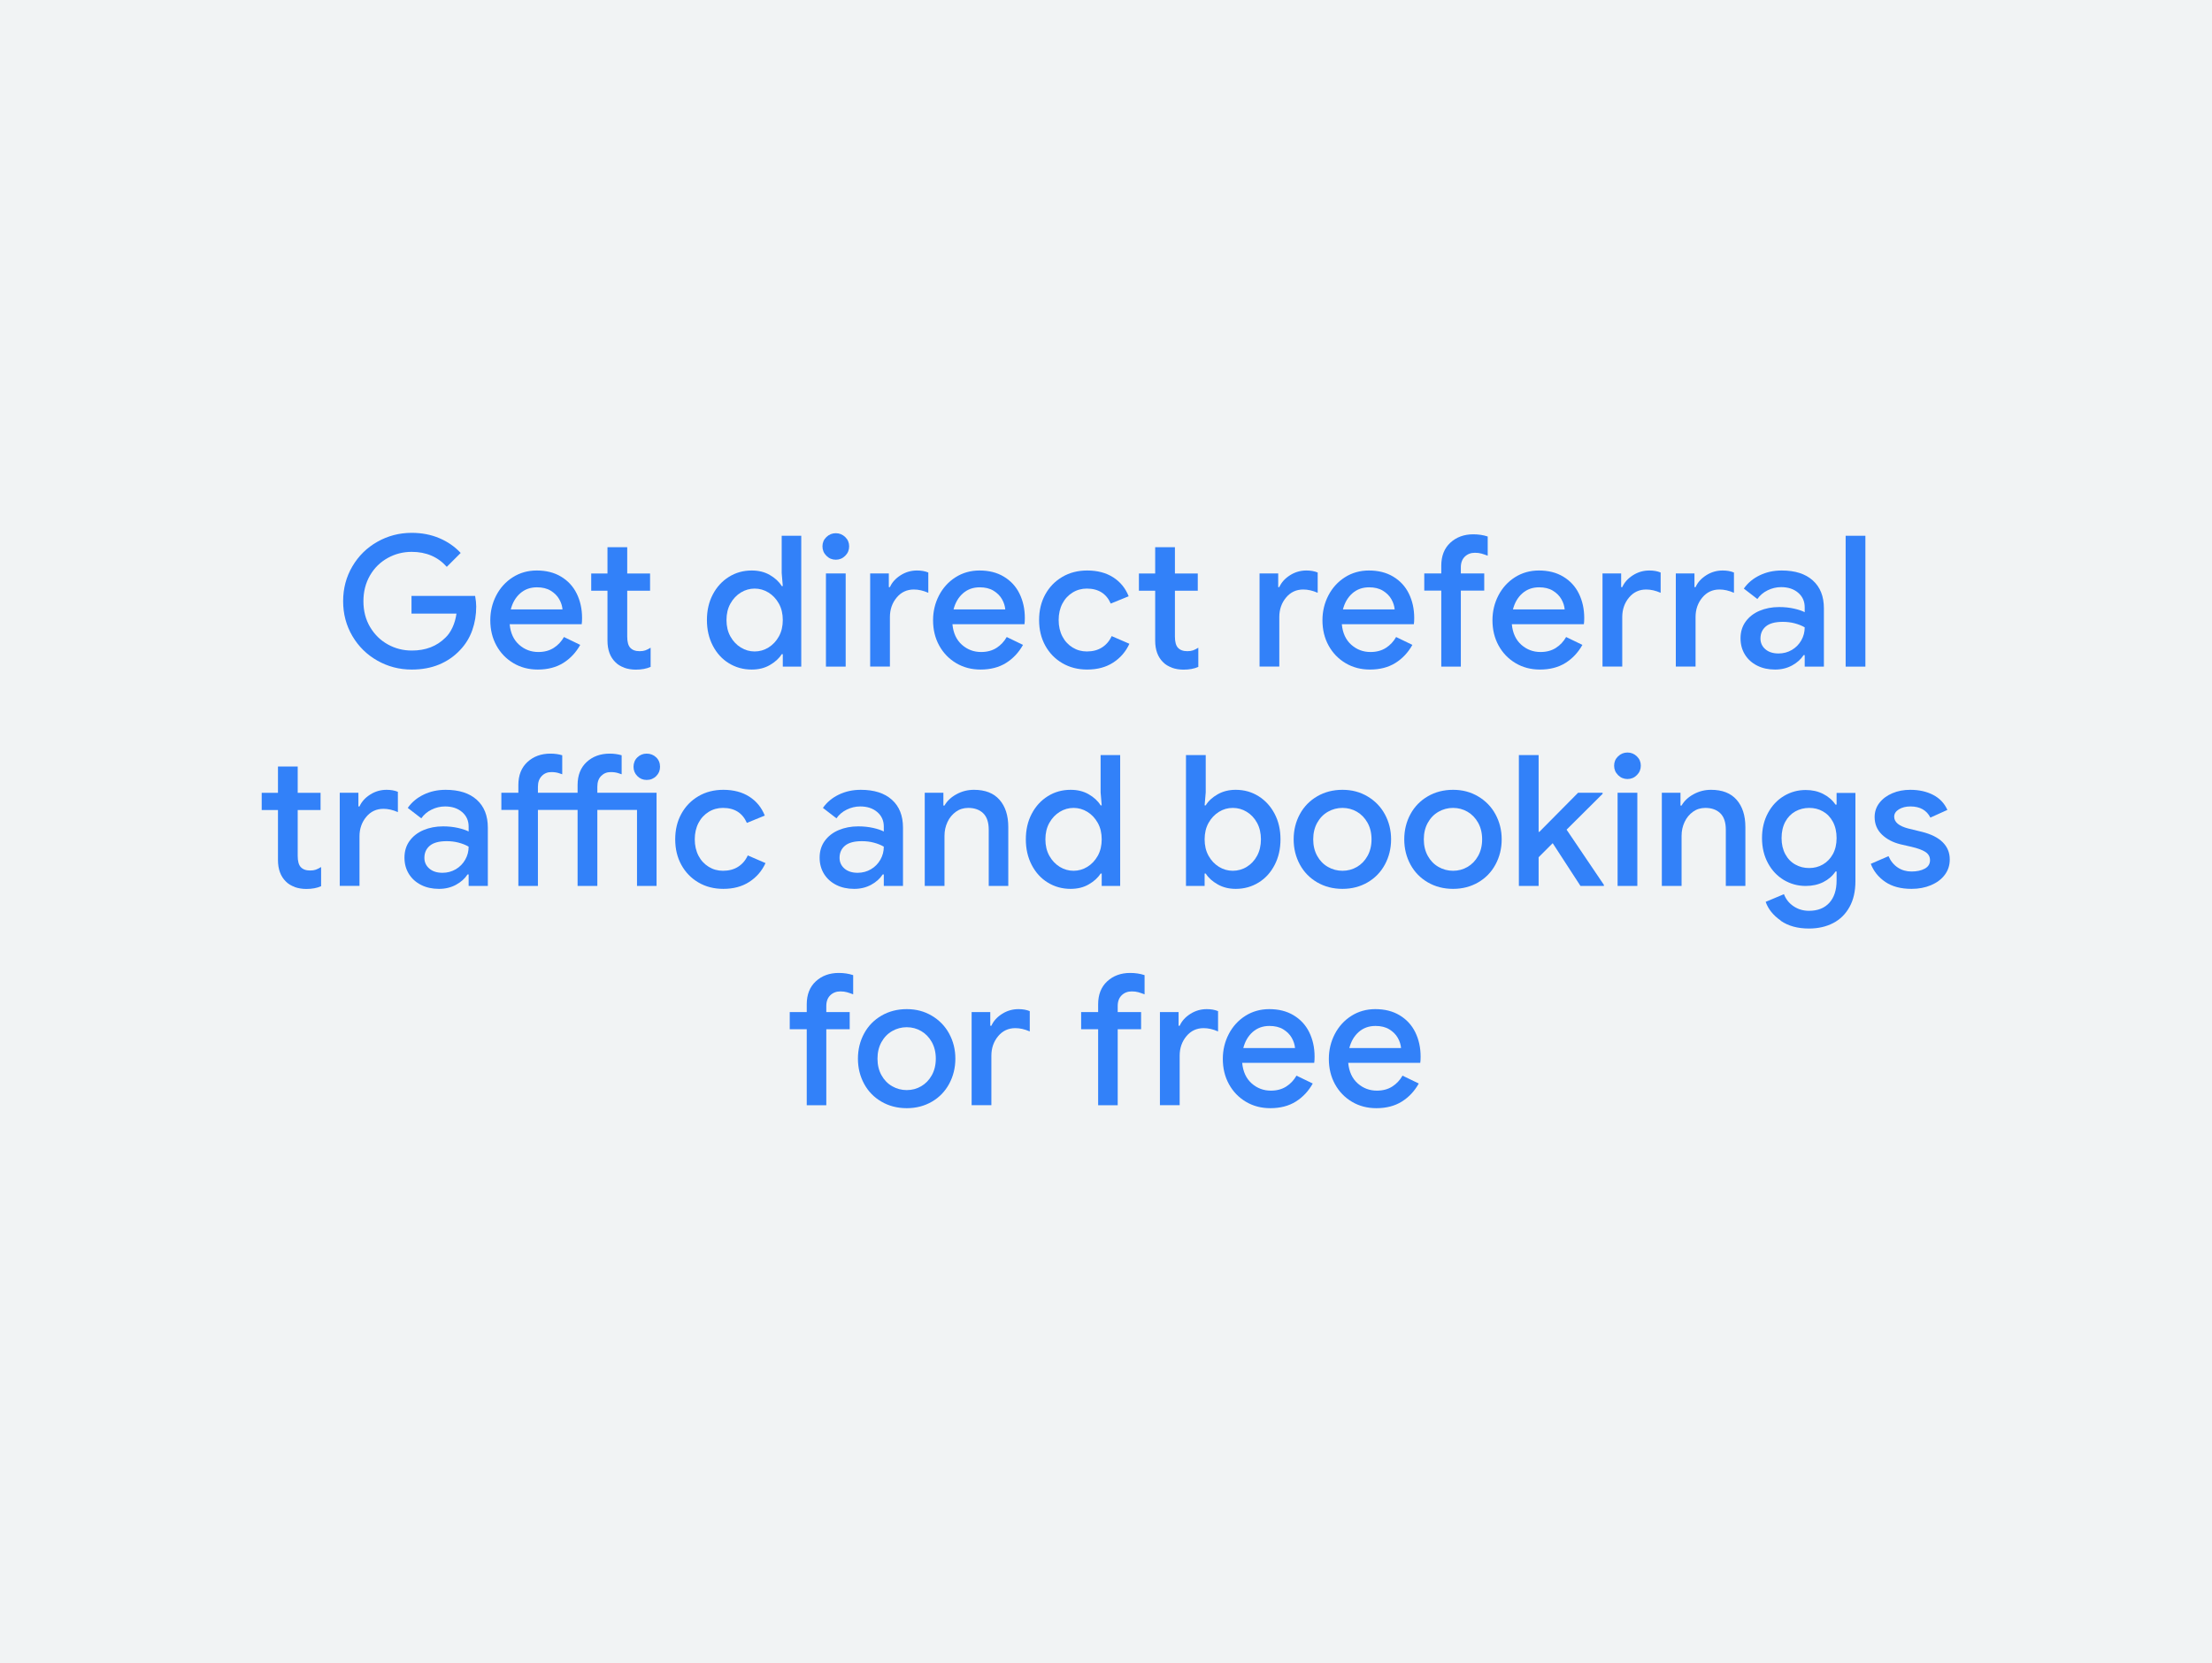 <?xml version="1.0" encoding="UTF-8"?><svg id="a" xmlns="http://www.w3.org/2000/svg" viewBox="0 0 242 182"><rect x="-11.86" y="-11" width="266.72" height="208" style="fill:#f1f3f4;"/><g><path d="M41.28,72.29c-1.15-.65-2.06-1.55-2.73-2.69-.67-1.14-1.01-2.41-1.01-3.81s.34-2.67,1.01-3.81c.67-1.14,1.58-2.04,2.73-2.69s2.4-.98,3.76-.98c1.09,0,2.1,.19,3.02,.58s1.7,.93,2.34,1.62l-1.52,1.52c-.97-1.09-2.25-1.64-3.84-1.64-.93,0-1.81,.22-2.62,.67-.81,.45-1.46,1.08-1.94,1.91-.48,.83-.72,1.77-.72,2.82s.24,2.01,.73,2.83c.49,.82,1.13,1.45,1.94,1.9,.81,.45,1.68,.67,2.63,.67,1.51,0,2.73-.47,3.68-1.42,.31-.29,.56-.67,.77-1.12,.21-.45,.35-.95,.43-1.5h-4.92v-1.94h6.96c.08,.45,.12,.84,.12,1.16,0,.91-.14,1.77-.43,2.59-.29,.82-.73,1.54-1.33,2.17-.64,.69-1.41,1.22-2.3,1.59-.89,.37-1.89,.55-3,.55-1.36,0-2.61-.33-3.76-.98Z" style="fill:#3281f9;"/><path d="M56.17,72.57c-.79-.47-1.41-1.11-1.86-1.93-.45-.82-.67-1.74-.67-2.77,0-.97,.22-1.88,.65-2.71,.43-.83,1.04-1.5,1.81-1.99,.77-.49,1.65-.74,2.62-.74,1.03,0,1.91,.22,2.66,.67,.75,.45,1.32,1.06,1.71,1.85,.39,.79,.59,1.68,.59,2.68,0,.27-.01,.49-.04,.68h-7.88c.09,.97,.44,1.72,1.04,2.25,.6,.53,1.3,.79,2.1,.79,.65,0,1.21-.15,1.68-.45s.84-.7,1.12-1.19l1.78,.86c-.47,.84-1.09,1.5-1.86,1.98-.77,.48-1.7,.72-2.78,.72-.99,0-1.88-.23-2.67-.7Zm5.37-5.88c-.03-.37-.15-.75-.36-1.12s-.52-.68-.93-.93c-.41-.25-.91-.37-1.51-.37-.72,0-1.33,.22-1.83,.66-.5,.44-.84,1.03-1.03,1.76h5.66Z" style="fill:#3281f9;"/><path d="M68.29,73.06c-.39-.14-.72-.34-.97-.6-.57-.56-.86-1.34-.86-2.36v-5.46h-1.78v-1.88h1.78v-2.88h2.16v2.88h2.5v1.88h-2.5v5.02c0,.57,.11,.98,.32,1.21,.23,.26,.57,.39,1.04,.39,.24,0,.45-.03,.62-.09,.17-.06,.37-.16,.58-.29v2.1c-.45,.2-.99,.3-1.62,.3-.45,0-.88-.07-1.27-.21Z" style="fill:#3281f9;"/><path d="M79.74,72.58c-.75-.46-1.33-1.1-1.76-1.93-.43-.83-.64-1.76-.64-2.8s.21-1.97,.64-2.79c.43-.82,1.01-1.46,1.76-1.93,.75-.47,1.58-.7,2.5-.7,.75,0,1.41,.16,1.98,.49,.57,.33,1.01,.73,1.3,1.21h.12l-.12-1.42v-4.08h2.14v14.32h-2.02v-1.36h-.12c-.29,.47-.73,.86-1.3,1.19s-1.23,.49-1.98,.49c-.92,0-1.75-.23-2.5-.69Zm4.33-1.72c.47-.29,.85-.69,1.14-1.21,.29-.52,.43-1.12,.43-1.8s-.14-1.28-.43-1.8c-.29-.52-.67-.92-1.14-1.21-.47-.29-.98-.43-1.51-.43s-1.04,.14-1.51,.43c-.47,.29-.85,.69-1.14,1.21-.29,.52-.43,1.12-.43,1.8s.14,1.28,.43,1.8c.29,.52,.67,.92,1.14,1.21,.47,.29,.98,.43,1.51,.43s1.04-.14,1.51-.43Z" style="fill:#3281f9;"/><path d="M90.41,60.82c-.29-.29-.43-.63-.43-1.03s.14-.74,.43-1.02c.29-.28,.63-.42,1.03-.42s.74,.14,1.03,.42c.29,.28,.43,.62,.43,1.02s-.14,.74-.43,1.03c-.29,.29-.63,.43-1.03,.43s-.74-.14-1.03-.43Zm-.05,1.93h2.16v10.2h-2.16v-10.2Z" style="fill:#3281f9;"/><path d="M95.2,62.75h2.04v1.5h.12c.23-.52,.62-.95,1.17-1.3s1.15-.52,1.79-.52c.47,0,.88,.07,1.24,.22v2.22c-.55-.24-1.07-.36-1.58-.36-.76,0-1.39,.29-1.88,.88s-.74,1.3-.74,2.14v5.41h-2.16v-10.2Z" style="fill:#3281f9;"/><path d="M104.61,72.57c-.79-.47-1.41-1.11-1.86-1.93-.45-.82-.67-1.74-.67-2.77,0-.97,.22-1.88,.65-2.71,.43-.83,1.04-1.5,1.81-1.99,.77-.49,1.65-.74,2.62-.74,1.03,0,1.91,.22,2.66,.67,.75,.45,1.32,1.06,1.71,1.85,.39,.79,.59,1.68,.59,2.68,0,.27-.01,.49-.04,.68h-7.88c.09,.97,.44,1.72,1.04,2.25,.6,.53,1.3,.79,2.1,.79,.65,0,1.21-.15,1.68-.45s.84-.7,1.12-1.19l1.78,.86c-.47,.84-1.09,1.5-1.86,1.98-.77,.48-1.7,.72-2.78,.72-.99,0-1.88-.23-2.67-.7Zm5.37-5.88c-.03-.37-.15-.75-.36-1.12s-.52-.68-.93-.93c-.41-.25-.91-.37-1.51-.37-.72,0-1.33,.22-1.83,.66-.5,.44-.84,1.03-1.03,1.76h5.66Z" style="fill:#3281f9;"/><path d="M116.22,72.57c-.8-.47-1.42-1.11-1.87-1.93-.45-.82-.67-1.75-.67-2.79s.22-1.97,.67-2.79c.45-.82,1.07-1.46,1.87-1.93,.8-.47,1.71-.7,2.72-.7,1.12,0,2.07,.25,2.85,.75s1.34,1.19,1.69,2.07l-1.96,.8c-.48-1.09-1.35-1.64-2.62-1.64-.56,0-1.08,.14-1.55,.43-.47,.29-.85,.69-1.12,1.21-.27,.52-.41,1.12-.41,1.8s.14,1.28,.41,1.8c.27,.52,.65,.92,1.12,1.21,.47,.29,.99,.43,1.55,.43,.64,0,1.19-.14,1.65-.43s.82-.7,1.07-1.25l1.94,.84c-.4,.87-.99,1.55-1.78,2.06-.79,.51-1.73,.76-2.84,.76-1.01,0-1.92-.23-2.72-.7Z" style="fill:#3281f9;"/><path d="M128.21,73.06c-.39-.14-.72-.34-.97-.6-.57-.56-.86-1.34-.86-2.36v-5.46h-1.78v-1.88h1.78v-2.88h2.16v2.88h2.5v1.88h-2.5v5.02c0,.57,.11,.98,.32,1.21,.23,.26,.57,.39,1.04,.39,.24,0,.45-.03,.62-.09,.17-.06,.37-.16,.58-.29v2.1c-.45,.2-.99,.3-1.62,.3-.45,0-.88-.07-1.27-.21Z" style="fill:#3281f9;"/><path d="M137.8,62.75h2.04v1.5h.12c.23-.52,.62-.95,1.17-1.3s1.15-.52,1.79-.52c.47,0,.88,.07,1.24,.22v2.22c-.55-.24-1.07-.36-1.58-.36-.76,0-1.39,.29-1.88,.88s-.74,1.3-.74,2.14v5.41h-2.16v-10.2Z" style="fill:#3281f9;"/><path d="M147.21,72.57c-.79-.47-1.41-1.11-1.86-1.93-.45-.82-.67-1.74-.67-2.77,0-.97,.22-1.88,.65-2.71,.43-.83,1.04-1.5,1.81-1.99,.77-.49,1.65-.74,2.62-.74,1.03,0,1.91,.22,2.66,.67,.75,.45,1.32,1.06,1.71,1.85,.39,.79,.59,1.68,.59,2.68,0,.27-.01,.49-.04,.68h-7.88c.09,.97,.44,1.72,1.04,2.25,.6,.53,1.3,.79,2.1,.79,.65,0,1.21-.15,1.68-.45s.84-.7,1.12-1.19l1.78,.86c-.47,.84-1.09,1.5-1.86,1.98-.77,.48-1.7,.72-2.78,.72-.99,0-1.88-.23-2.67-.7Zm5.37-5.88c-.03-.37-.15-.75-.36-1.12s-.52-.68-.93-.93c-.41-.25-.91-.37-1.51-.37-.72,0-1.33,.22-1.83,.66-.5,.44-.84,1.03-1.03,1.76h5.66Z" style="fill:#3281f9;"/><path d="M157.68,64.63h-1.86v-1.88h1.86v-.84c0-1.07,.33-1.91,.99-2.52s1.5-.92,2.51-.92c.57,0,1.1,.08,1.58,.24v2.1c-.24-.09-.47-.17-.68-.23-.21-.06-.45-.09-.72-.09-.44,0-.81,.14-1.1,.42s-.44,.67-.44,1.18v.66h2.56v1.88h-2.56v8.32h-2.14v-8.32Z" style="fill:#3281f9;"/><path d="M165.81,72.57c-.79-.47-1.41-1.11-1.86-1.93-.45-.82-.67-1.74-.67-2.77,0-.97,.22-1.88,.65-2.71,.43-.83,1.04-1.5,1.81-1.99,.77-.49,1.65-.74,2.62-.74,1.03,0,1.91,.22,2.66,.67,.75,.45,1.32,1.06,1.71,1.85,.39,.79,.59,1.68,.59,2.68,0,.27-.01,.49-.04,.68h-7.88c.09,.97,.44,1.72,1.04,2.25,.6,.53,1.3,.79,2.1,.79,.65,0,1.21-.15,1.68-.45s.84-.7,1.12-1.19l1.78,.86c-.47,.84-1.09,1.5-1.86,1.98-.77,.48-1.7,.72-2.78,.72-.99,0-1.88-.23-2.67-.7Zm5.37-5.88c-.03-.37-.15-.75-.36-1.12s-.52-.68-.93-.93c-.41-.25-.91-.37-1.51-.37-.72,0-1.33,.22-1.83,.66-.5,.44-.84,1.03-1.03,1.76h5.66Z" style="fill:#3281f9;"/><path d="M175.32,62.75h2.04v1.5h.12c.23-.52,.62-.95,1.17-1.3s1.15-.52,1.79-.52c.47,0,.88,.07,1.24,.22v2.22c-.55-.24-1.07-.36-1.58-.36-.76,0-1.39,.29-1.88,.88s-.74,1.3-.74,2.14v5.41h-2.16v-10.2Z" style="fill:#3281f9;"/><path d="M183.34,62.75h2.04v1.5h.12c.23-.52,.62-.95,1.17-1.3s1.15-.52,1.79-.52c.47,0,.88,.07,1.24,.22v2.22c-.55-.24-1.07-.36-1.58-.36-.76,0-1.39,.29-1.88,.88s-.74,1.3-.74,2.14v5.41h-2.16v-10.2Z" style="fill:#3281f9;"/><path d="M192.24,72.84c-.57-.29-1.02-.69-1.34-1.21-.32-.52-.48-1.11-.48-1.78,0-.71,.19-1.32,.56-1.83,.37-.51,.88-.91,1.52-1.18,.64-.27,1.35-.41,2.14-.41,.6,0,1.14,.06,1.63,.17,.49,.11,.88,.24,1.17,.39v-.54c0-.65-.24-1.18-.72-1.59-.48-.41-1.1-.61-1.86-.61-.52,0-1.01,.12-1.48,.35s-.84,.55-1.12,.95l-1.48-1.14c.44-.63,1.02-1.11,1.75-1.46s1.52-.52,2.39-.52c1.47,0,2.6,.36,3.41,1.09s1.21,1.74,1.21,3.05v6.38h-2.1v-1.26h-.12c-.29,.45-.71,.83-1.26,1.13-.55,.3-1.17,.45-1.86,.45-.73,0-1.39-.14-1.96-.43Zm3.8-1.72c.44-.26,.78-.61,1.03-1.05,.25-.44,.37-.91,.37-1.42-.32-.19-.69-.33-1.1-.44-.41-.11-.85-.16-1.3-.16-.84,0-1.46,.17-1.85,.5-.39,.33-.59,.77-.59,1.32,0,.48,.18,.87,.54,1.18,.36,.31,.84,.46,1.44,.46,.53,0,1.02-.13,1.46-.39Z" style="fill:#3281f9;"/><path d="M201.92,58.63h2.16v14.32h-2.16v-14.32Z" style="fill:#3281f9;"/><path d="M32.24,97.06c-.39-.14-.72-.34-.97-.6-.57-.56-.86-1.34-.86-2.36v-5.46h-1.78v-1.88h1.78v-2.88h2.16v2.88h2.5v1.88h-2.5v5.02c0,.57,.11,.98,.32,1.21,.23,.26,.57,.39,1.04,.39,.24,0,.45-.03,.62-.09,.17-.06,.37-.16,.58-.29v2.1c-.45,.2-.99,.3-1.62,.3-.45,0-.88-.07-1.27-.21Z" style="fill:#3281f9;"/><path d="M37.17,86.75h2.04v1.5h.12c.23-.52,.62-.95,1.17-1.3s1.15-.52,1.79-.52c.47,0,.88,.07,1.24,.22v2.22c-.55-.24-1.07-.36-1.58-.36-.76,0-1.39,.29-1.88,.88s-.74,1.3-.74,2.14v5.41h-2.16v-10.2Z" style="fill:#3281f9;"/><path d="M46.07,96.84c-.57-.29-1.02-.69-1.34-1.21-.32-.52-.48-1.11-.48-1.78,0-.71,.19-1.32,.56-1.83,.37-.51,.88-.91,1.52-1.18,.64-.27,1.35-.41,2.14-.41,.6,0,1.14,.06,1.63,.17,.49,.11,.88,.24,1.17,.39v-.54c0-.65-.24-1.18-.72-1.59-.48-.41-1.1-.61-1.86-.61-.52,0-1.01,.12-1.48,.35s-.84,.55-1.12,.95l-1.48-1.14c.44-.63,1.02-1.11,1.75-1.46s1.52-.52,2.39-.52c1.47,0,2.6,.36,3.41,1.09s1.21,1.74,1.21,3.05v6.38h-2.1v-1.26h-.12c-.29,.45-.71,.83-1.26,1.13-.55,.3-1.17,.45-1.86,.45-.73,0-1.39-.14-1.96-.43Zm3.8-1.72c.44-.26,.78-.61,1.03-1.05,.25-.44,.37-.91,.37-1.42-.32-.19-.69-.33-1.1-.44-.41-.11-.85-.16-1.3-.16-.84,0-1.46,.17-1.85,.5-.39,.33-.59,.77-.59,1.32,0,.48,.18,.87,.54,1.18,.36,.31,.84,.46,1.44,.46,.53,0,1.02-.13,1.46-.39Z" style="fill:#3281f9;"/><path d="M56.71,88.63h-1.86v-1.88h1.86v-.84c0-1.07,.33-1.91,.99-2.52s1.5-.92,2.51-.92c.48,0,.91,.06,1.3,.18v2.08s-.17-.06-.39-.13-.49-.11-.81-.11c-.41,0-.76,.14-1.04,.43-.28,.29-.42,.68-.42,1.17v.66h4.34v-.84c0-1.07,.33-1.91,.99-2.52,.66-.61,1.5-.92,2.53-.92,.45,0,.89,.06,1.3,.18v2.08s-.17-.06-.39-.13-.49-.11-.81-.11c-.41,0-.76,.14-1.04,.42-.28,.28-.42,.67-.42,1.18v.66h6.48v10.2h-2.14v-8.32h-4.34v8.32h-2.16v-8.32h-4.34v8.32h-2.14v-8.32Zm13.02-3.7c-.28-.28-.42-.62-.42-1.02s.14-.76,.42-1.03c.28-.27,.62-.41,1.02-.41s.76,.14,1.04,.41c.28,.27,.42,.62,.42,1.03s-.14,.74-.42,1.02c-.28,.28-.63,.42-1.04,.42s-.74-.14-1.02-.42Z" style="fill:#3281f9;"/><path d="M76.41,96.57c-.8-.47-1.42-1.11-1.87-1.93-.45-.82-.67-1.75-.67-2.79s.22-1.97,.67-2.79c.45-.82,1.07-1.46,1.87-1.93,.8-.47,1.71-.7,2.72-.7,1.12,0,2.07,.25,2.85,.75s1.34,1.19,1.69,2.07l-1.96,.8c-.48-1.09-1.35-1.64-2.62-1.64-.56,0-1.08,.14-1.55,.43-.47,.29-.85,.69-1.12,1.21-.27,.52-.41,1.12-.41,1.8s.14,1.28,.41,1.8c.27,.52,.65,.92,1.12,1.21,.47,.29,.99,.43,1.55,.43,.64,0,1.19-.14,1.65-.43s.82-.7,1.07-1.25l1.94,.84c-.4,.87-.99,1.55-1.78,2.06-.79,.51-1.73,.76-2.84,.76-1.01,0-1.92-.23-2.72-.7Z" style="fill:#3281f9;"/><path d="M91.49,96.84c-.57-.29-1.02-.69-1.34-1.21-.32-.52-.48-1.11-.48-1.78,0-.71,.19-1.32,.56-1.83,.37-.51,.88-.91,1.52-1.18,.64-.27,1.35-.41,2.14-.41,.6,0,1.14,.06,1.63,.17,.49,.11,.88,.24,1.17,.39v-.54c0-.65-.24-1.18-.72-1.59-.48-.41-1.1-.61-1.86-.61-.52,0-1.01,.12-1.48,.35s-.84,.55-1.12,.95l-1.48-1.14c.44-.63,1.02-1.11,1.75-1.46s1.52-.52,2.39-.52c1.47,0,2.6,.36,3.41,1.09s1.21,1.74,1.21,3.05v6.38h-2.1v-1.26h-.12c-.29,.45-.71,.83-1.26,1.13-.55,.3-1.17,.45-1.86,.45-.73,0-1.39-.14-1.96-.43Zm3.8-1.72c.44-.26,.78-.61,1.03-1.05,.25-.44,.37-.91,.37-1.42-.32-.19-.69-.33-1.1-.44-.41-.11-.85-.16-1.3-.16-.84,0-1.46,.17-1.85,.5-.39,.33-.59,.77-.59,1.32,0,.48,.18,.87,.54,1.18,.36,.31,.84,.46,1.44,.46,.53,0,1.02-.13,1.46-.39Z" style="fill:#3281f9;"/><path d="M101.17,86.75h2.04v1.4h.12c.29-.51,.73-.92,1.32-1.24,.59-.32,1.22-.48,1.9-.48,1.23,0,2.16,.36,2.8,1.09,.64,.73,.96,1.72,.96,2.99v6.44h-2.14v-6.16c0-.8-.2-1.4-.6-1.79-.4-.39-.95-.59-1.64-.59-.51,0-.96,.14-1.35,.42s-.7,.65-.92,1.12-.33,.97-.33,1.52v5.48h-2.16v-10.2Z" style="fill:#3281f9;"/><path d="M114.63,96.58c-.75-.46-1.33-1.1-1.76-1.93-.43-.83-.64-1.76-.64-2.8s.21-1.97,.64-2.79c.43-.82,1.01-1.46,1.76-1.93,.75-.47,1.58-.7,2.5-.7,.75,0,1.41,.16,1.98,.49,.57,.33,1.01,.73,1.3,1.21h.12l-.12-1.42v-4.08h2.14v14.32h-2.02v-1.36h-.12c-.29,.47-.73,.86-1.3,1.19s-1.23,.49-1.98,.49c-.92,0-1.75-.23-2.5-.69Zm4.33-1.72c.47-.29,.85-.69,1.14-1.21,.29-.52,.43-1.12,.43-1.8s-.14-1.28-.43-1.8c-.29-.52-.67-.92-1.14-1.21-.47-.29-.98-.43-1.51-.43s-1.04,.14-1.51,.43c-.47,.29-.85,.69-1.14,1.21-.29,.52-.43,1.12-.43,1.8s.14,1.28,.43,1.8c.29,.52,.67,.92,1.14,1.21,.47,.29,.98,.43,1.51,.43s1.04-.14,1.51-.43Z" style="fill:#3281f9;"/><path d="M133.22,96.78c-.58-.33-1.02-.72-1.31-1.19h-.12v1.36h-2.04v-14.32h2.16v4.08l-.12,1.42h.12c.29-.48,.73-.88,1.31-1.21,.58-.33,1.24-.49,1.97-.49,.92,0,1.75,.23,2.5,.7,.75,.47,1.33,1.11,1.76,1.93,.43,.82,.64,1.75,.64,2.79s-.21,1.97-.64,2.8-1.01,1.47-1.76,1.93c-.75,.46-1.58,.69-2.5,.69-.73,0-1.39-.16-1.97-.49Zm3.18-1.92c.47-.29,.85-.69,1.13-1.21,.28-.52,.42-1.12,.42-1.8s-.14-1.28-.42-1.8c-.28-.52-.66-.92-1.13-1.21-.47-.29-.98-.43-1.53-.43s-1.04,.14-1.51,.43c-.47,.29-.85,.69-1.14,1.21-.29,.52-.43,1.12-.43,1.8s.14,1.28,.43,1.8c.29,.52,.67,.92,1.14,1.21,.47,.29,.98,.43,1.51,.43s1.06-.14,1.53-.43Z" style="fill:#3281f9;"/><path d="M144.11,96.56c-.81-.47-1.45-1.12-1.9-1.95-.45-.83-.68-1.75-.68-2.76s.23-1.93,.68-2.76c.45-.83,1.09-1.48,1.9-1.95,.81-.47,1.73-.71,2.76-.71s1.93,.24,2.74,.72c.81,.48,1.45,1.13,1.9,1.96,.45,.83,.68,1.74,.68,2.74s-.23,1.93-.68,2.76c-.45,.83-1.08,1.48-1.89,1.95-.81,.47-1.72,.71-2.75,.71s-1.95-.24-2.76-.71Zm4.34-1.69c.48-.28,.87-.68,1.16-1.2,.29-.52,.44-1.13,.44-1.82s-.15-1.3-.44-1.82c-.29-.52-.68-.92-1.16-1.2-.48-.28-1.01-.42-1.58-.42s-1.1,.14-1.59,.42c-.49,.28-.88,.68-1.17,1.2-.29,.52-.44,1.13-.44,1.82s.15,1.3,.44,1.82c.29,.52,.68,.92,1.17,1.2,.49,.28,1.02,.42,1.59,.42s1.1-.14,1.58-.42Z" style="fill:#3281f9;"/><path d="M156.21,96.56c-.81-.47-1.45-1.12-1.9-1.95-.45-.83-.68-1.75-.68-2.76s.23-1.93,.68-2.76c.45-.83,1.09-1.48,1.9-1.95,.81-.47,1.73-.71,2.76-.71s1.93,.24,2.74,.72c.81,.48,1.45,1.13,1.9,1.96,.45,.83,.68,1.74,.68,2.74s-.23,1.93-.68,2.76c-.45,.83-1.08,1.48-1.89,1.95-.81,.47-1.72,.71-2.75,.71s-1.95-.24-2.76-.71Zm4.34-1.69c.48-.28,.87-.68,1.16-1.2,.29-.52,.44-1.13,.44-1.82s-.15-1.3-.44-1.82c-.29-.52-.68-.92-1.16-1.2-.48-.28-1.01-.42-1.58-.42s-1.1,.14-1.59,.42c-.49,.28-.88,.68-1.17,1.2-.29,.52-.44,1.13-.44,1.82s.15,1.3,.44,1.82c.29,.52,.68,.92,1.17,1.2,.49,.28,1.02,.42,1.59,.42s1.1-.14,1.58-.42Z" style="fill:#3281f9;"/><path d="M166.17,82.63h2.16v8.4h.08l4.24-4.28h2.68v.12l-3.94,3.92,4.08,6.04v.12h-2.56l-3.04-4.68-1.54,1.54v3.14h-2.16v-14.32Z" style="fill:#3281f9;"/><path d="M177.02,84.82c-.29-.29-.43-.63-.43-1.03s.14-.74,.43-1.02c.29-.28,.63-.42,1.03-.42s.74,.14,1.03,.42c.29,.28,.43,.62,.43,1.02s-.14,.74-.43,1.03c-.29,.29-.63,.43-1.03,.43s-.74-.14-1.03-.43Zm-.05,1.93h2.16v10.2h-2.16v-10.2Z" style="fill:#3281f9;"/><path d="M181.81,86.75h2.04v1.4h.12c.29-.51,.73-.92,1.32-1.24,.59-.32,1.22-.48,1.9-.48,1.23,0,2.16,.36,2.8,1.09,.64,.73,.96,1.72,.96,2.99v6.44h-2.14v-6.16c0-.8-.2-1.4-.6-1.79-.4-.39-.95-.59-1.64-.59-.51,0-.96,.14-1.35,.42s-.7,.65-.92,1.12-.33,.97-.33,1.52v5.48h-2.16v-10.2Z" style="fill:#3281f9;"/><path d="M194.82,100.74c-.82-.57-1.37-1.25-1.65-2.05l2-.84c.21,.55,.56,.99,1.05,1.32s1.05,.5,1.69,.5c.95,0,1.69-.29,2.22-.87s.8-1.4,.8-2.45v-.98h-.12c-.33,.49-.78,.88-1.34,1.16-.56,.28-1.2,.42-1.92,.42-.87,0-1.66-.22-2.39-.65-.73-.44-1.31-1.05-1.74-1.85-.43-.8-.65-1.71-.65-2.74s.22-1.94,.65-2.74c.43-.8,1.01-1.42,1.74-1.86,.73-.44,1.52-.66,2.39-.66,.71,0,1.34,.14,1.91,.43,.57,.29,1.02,.68,1.35,1.17h.12v-1.28h2.06v9.66c0,1.09-.21,2.03-.64,2.81-.43,.78-1.02,1.37-1.79,1.77s-1.65,.6-2.65,.6c-1.24,0-2.27-.28-3.09-.85Zm4.61-6.14c.45-.26,.82-.64,1.09-1.13,.27-.49,.41-1.08,.41-1.76s-.14-1.29-.41-1.79-.64-.88-1.09-1.13c-.45-.26-.95-.38-1.5-.38s-1.05,.13-1.51,.38c-.46,.26-.83,.63-1.1,1.13s-.41,1.1-.41,1.79,.14,1.27,.41,1.77,.64,.88,1.1,1.13c.46,.26,.96,.38,1.51,.38s1.05-.13,1.5-.39Z" style="fill:#3281f9;"/><path d="M206.26,96.51c-.75-.51-1.28-1.17-1.59-1.98l1.94-.84c.24,.55,.58,.96,1.02,1.25,.44,.29,.94,.43,1.5,.43s1.05-.1,1.44-.31c.39-.21,.58-.52,.58-.93,0-.37-.16-.67-.49-.89-.33-.22-.84-.41-1.53-.57l-1.22-.28c-.81-.2-1.49-.55-2.02-1.06s-.8-1.15-.8-1.92c0-.59,.18-1.11,.53-1.56s.83-.8,1.42-1.05c.59-.25,1.24-.37,1.95-.37,.96,0,1.8,.19,2.51,.56,.71,.37,1.23,.92,1.55,1.64l-1.86,.84c-.41-.81-1.14-1.22-2.18-1.22-.51,0-.93,.11-1.27,.32s-.51,.48-.51,.8c0,.6,.52,1.03,1.56,1.3l1.48,.36c1,.25,1.76,.63,2.27,1.14,.51,.51,.77,1.13,.77,1.88,0,.64-.18,1.2-.55,1.69-.37,.49-.87,.86-1.51,1.13-.64,.27-1.35,.4-2.12,.4-1.16,0-2.12-.25-2.87-.76Z" style="fill:#3281f9;"/><path d="M88.26,112.63h-1.86v-1.88h1.86v-.84c0-1.07,.33-1.91,.99-2.52s1.5-.92,2.51-.92c.57,0,1.1,.08,1.58,.24v2.1c-.24-.09-.47-.17-.68-.23-.21-.06-.45-.09-.72-.09-.44,0-.81,.14-1.1,.42s-.44,.67-.44,1.18v.66h2.56v1.88h-2.56v8.32h-2.14v-8.32Z" style="fill:#3281f9;"/><path d="M96.44,120.56c-.81-.47-1.45-1.12-1.9-1.95-.45-.83-.68-1.75-.68-2.76s.23-1.93,.68-2.76c.45-.83,1.09-1.48,1.9-1.95,.81-.47,1.73-.71,2.76-.71s1.93,.24,2.74,.72c.81,.48,1.45,1.13,1.9,1.96,.45,.83,.68,1.74,.68,2.74s-.23,1.93-.68,2.76c-.45,.83-1.08,1.48-1.89,1.95-.81,.47-1.72,.71-2.75,.71s-1.95-.24-2.76-.71Zm4.34-1.69c.48-.28,.87-.68,1.16-1.2,.29-.52,.44-1.13,.44-1.82s-.15-1.3-.44-1.82c-.29-.52-.68-.92-1.16-1.2-.48-.28-1.01-.42-1.58-.42s-1.1,.14-1.59,.42c-.49,.28-.88,.68-1.17,1.2-.29,.52-.44,1.13-.44,1.82s.15,1.3,.44,1.82c.29,.52,.68,.92,1.17,1.2,.49,.28,1.02,.42,1.59,.42s1.1-.14,1.58-.42Z" style="fill:#3281f9;"/><path d="M106.3,110.75h2.04v1.5h.12c.23-.52,.62-.95,1.17-1.3s1.15-.52,1.79-.52c.47,0,.88,.07,1.24,.22v2.22c-.55-.24-1.07-.36-1.58-.36-.76,0-1.39,.29-1.88,.88s-.74,1.3-.74,2.14v5.41h-2.16v-10.2Z" style="fill:#3281f9;"/><path d="M120.14,112.63h-1.86v-1.88h1.86v-.84c0-1.07,.33-1.91,.99-2.52s1.5-.92,2.51-.92c.57,0,1.1,.08,1.58,.24v2.1c-.24-.09-.47-.17-.68-.23-.21-.06-.45-.09-.72-.09-.44,0-.81,.14-1.1,.42s-.44,.67-.44,1.18v.66h2.56v1.88h-2.56v8.32h-2.14v-8.32Z" style="fill:#3281f9;"/><path d="M126.9,110.75h2.04v1.5h.12c.23-.52,.62-.95,1.17-1.3s1.15-.52,1.79-.52c.47,0,.88,.07,1.24,.22v2.22c-.55-.24-1.07-.36-1.58-.36-.76,0-1.39,.29-1.88,.88s-.74,1.3-.74,2.14v5.41h-2.16v-10.2Z" style="fill:#3281f9;"/><path d="M136.31,120.57c-.79-.47-1.41-1.11-1.86-1.93-.45-.82-.67-1.74-.67-2.77,0-.97,.22-1.88,.65-2.71,.43-.83,1.04-1.5,1.81-1.99,.77-.49,1.65-.74,2.62-.74,1.03,0,1.91,.22,2.66,.67,.75,.45,1.32,1.06,1.71,1.85,.39,.79,.59,1.68,.59,2.68,0,.27-.01,.49-.04,.68h-7.88c.09,.97,.44,1.72,1.04,2.25,.6,.53,1.3,.79,2.1,.79,.65,0,1.21-.15,1.68-.45s.84-.7,1.12-1.19l1.78,.86c-.47,.84-1.09,1.5-1.86,1.98-.77,.48-1.7,.72-2.78,.72-.99,0-1.88-.23-2.67-.7Zm5.37-5.88c-.03-.37-.15-.75-.36-1.12s-.52-.68-.93-.93c-.41-.25-.91-.37-1.51-.37-.72,0-1.33,.22-1.83,.66-.5,.44-.84,1.03-1.03,1.76h5.66Z" style="fill:#3281f9;"/><path d="M147.91,120.57c-.79-.47-1.41-1.11-1.86-1.93-.45-.82-.67-1.74-.67-2.77,0-.97,.22-1.88,.65-2.71,.43-.83,1.04-1.5,1.81-1.99,.77-.49,1.65-.74,2.62-.74,1.03,0,1.91,.22,2.66,.67,.75,.45,1.32,1.06,1.71,1.85,.39,.79,.59,1.68,.59,2.68,0,.27-.01,.49-.04,.68h-7.88c.09,.97,.44,1.72,1.04,2.25,.6,.53,1.3,.79,2.1,.79,.65,0,1.21-.15,1.68-.45s.84-.7,1.12-1.19l1.78,.86c-.47,.84-1.09,1.5-1.86,1.98-.77,.48-1.7,.72-2.78,.72-.99,0-1.88-.23-2.67-.7Zm5.37-5.88c-.03-.37-.15-.75-.36-1.12s-.52-.68-.93-.93c-.41-.25-.91-.37-1.51-.37-.72,0-1.33,.22-1.83,.66-.5,.44-.84,1.03-1.03,1.76h5.66Z" style="fill:#3281f9;"/></g></svg>